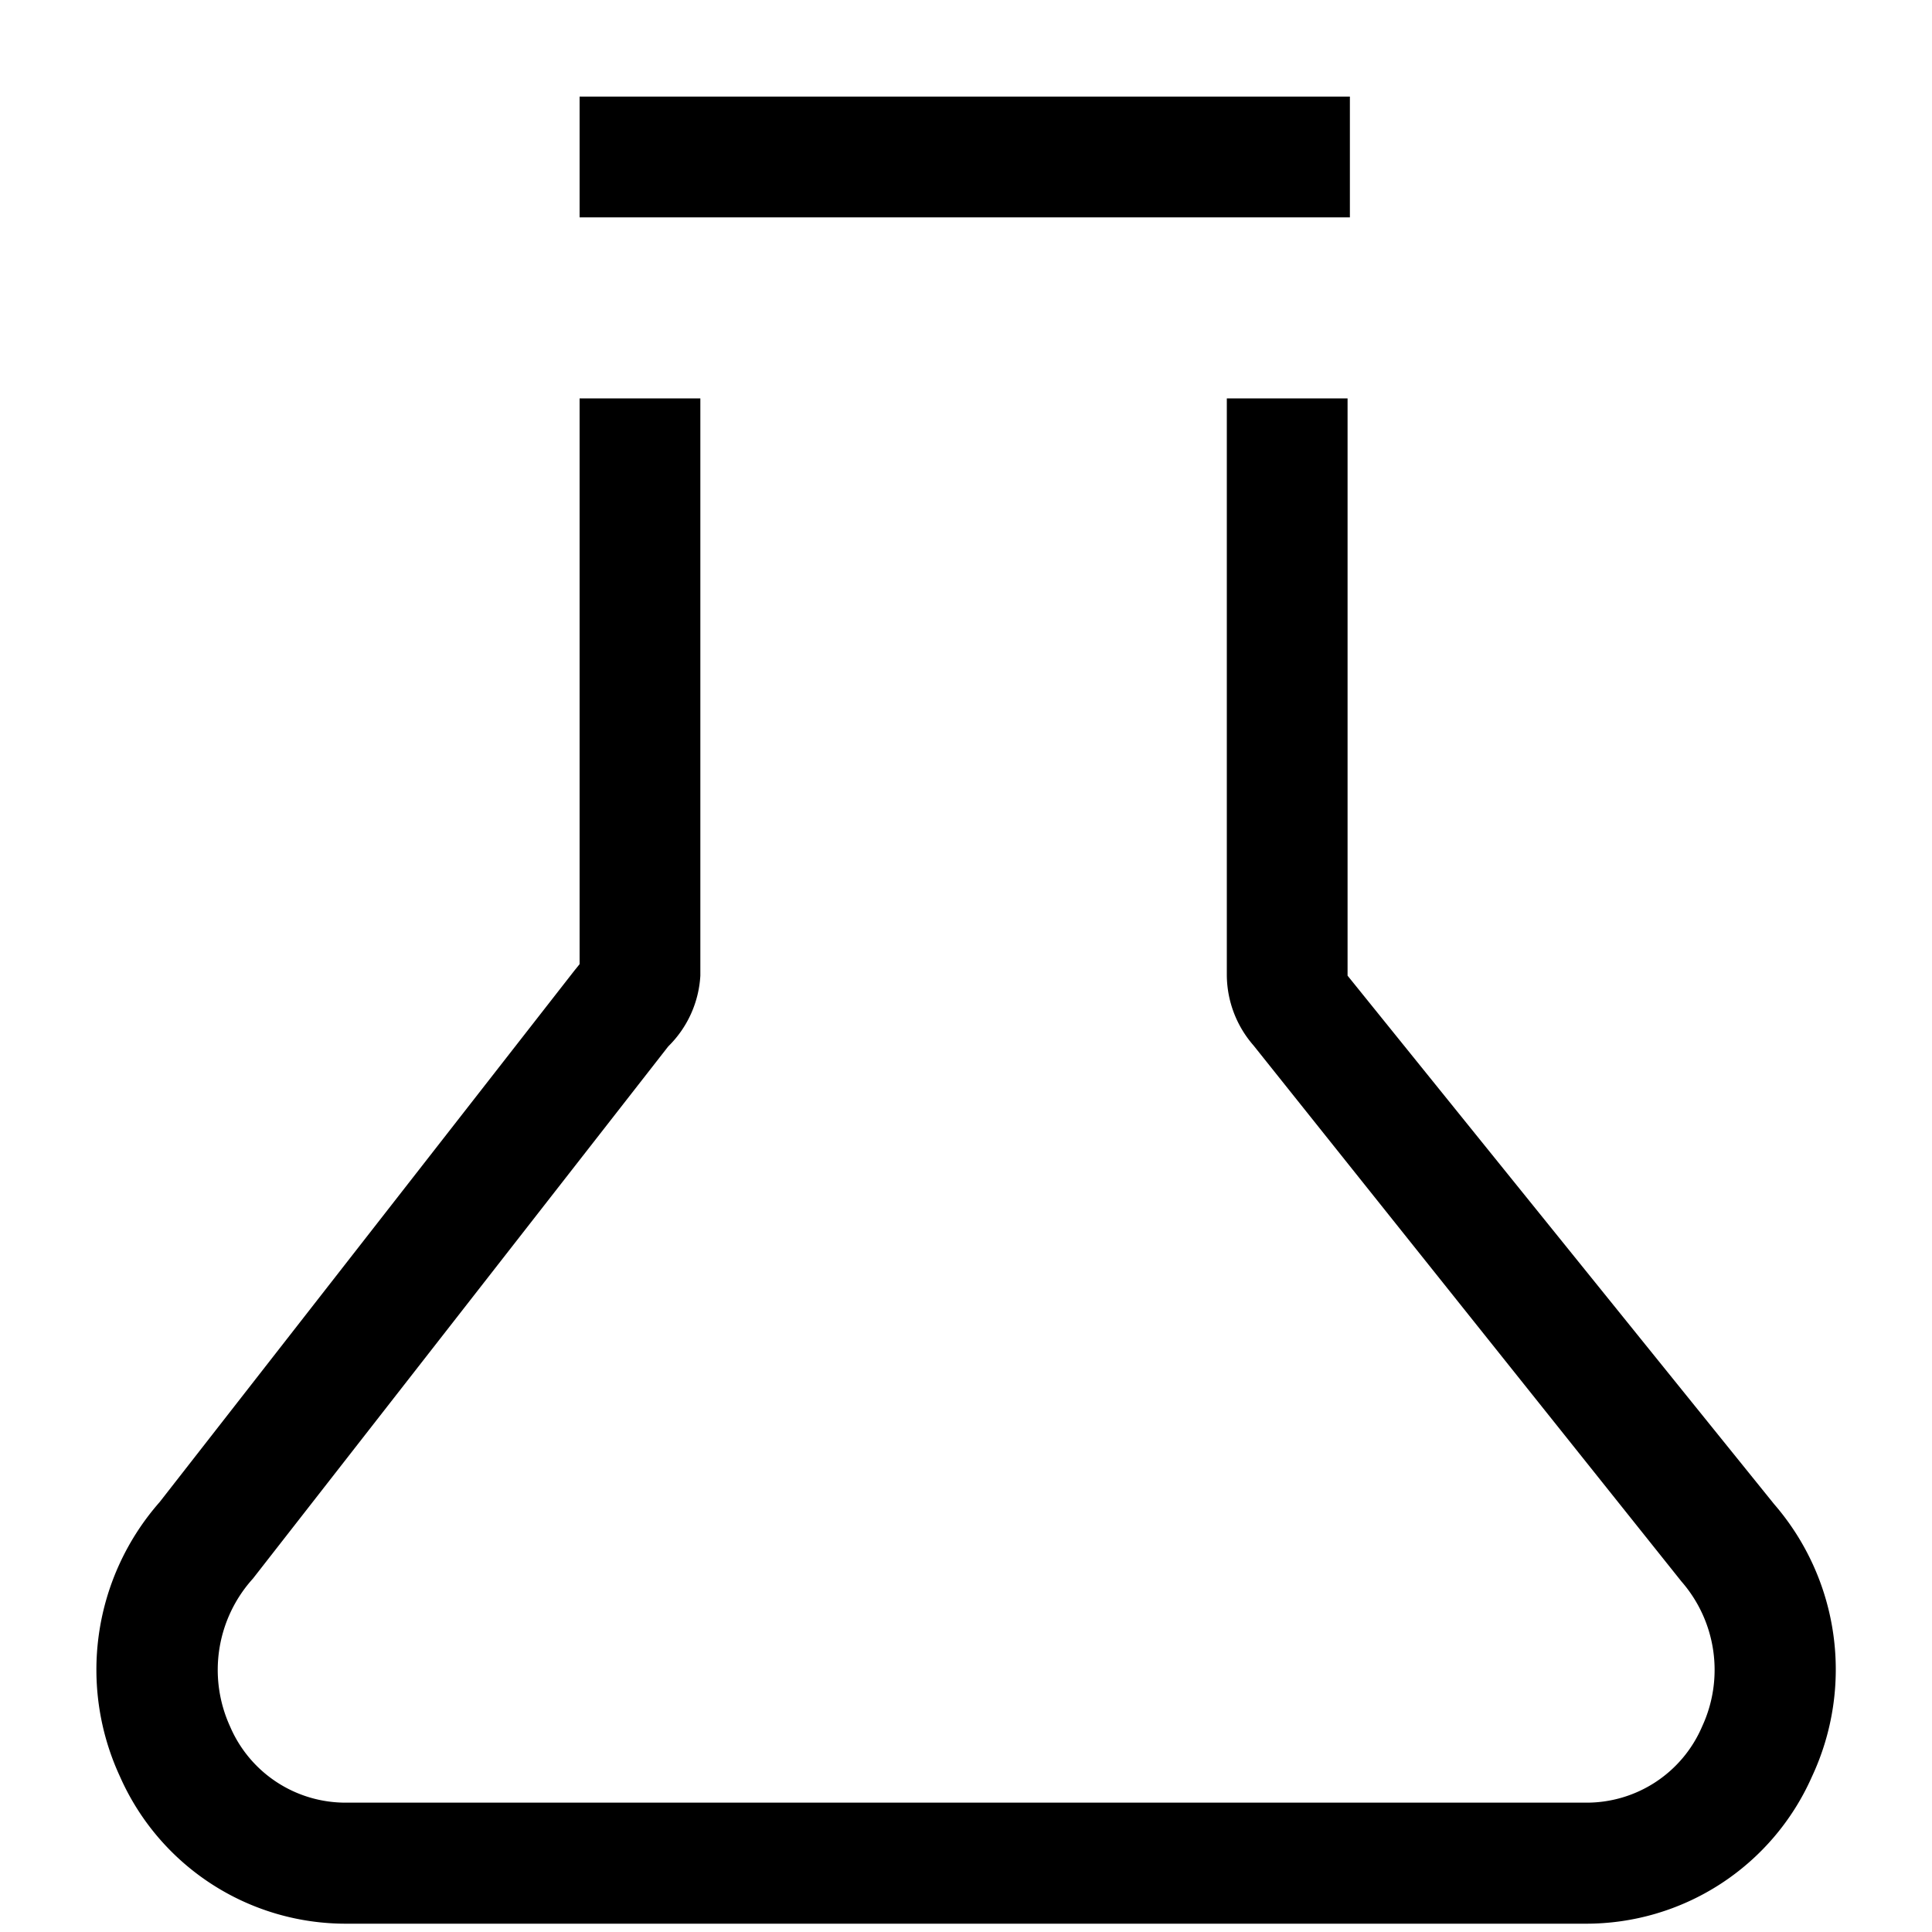 <svg rpl="" fill="currentColor" height="20" icon-name="topic-science-outline" viewBox="0 0 20 20" width="20" xmlns="http://www.w3.org/2000/svg">
      <path d="M18.757 18.392a2.555 2.555 0 0 1-2.345 1.522H3.587a2.555 2.555 0 0 1-2.345-1.523 2.628 2.628 0 0 1 .411-2.842l4.292-5.5L6 9.981V4.124h1.25V10.1a1.114 1.114 0 0 1-.332.732l-4.3 5.51a1.408 1.408 0 0 0-.237 1.529 1.3 1.3 0 0 0 1.207.79h12.825a1.3 1.3 0 0 0 1.208-.79 1.392 1.392 0 0 0-.215-1.5l-4.43-5.549a1.117 1.117 0 0 1-.276-.722V4.124h1.25V10.1l4.415 5.47a2.615 2.615 0 0 1 .392 2.822ZM13.974 1H6v1.25h7.974V1Z"></path>
    </svg>